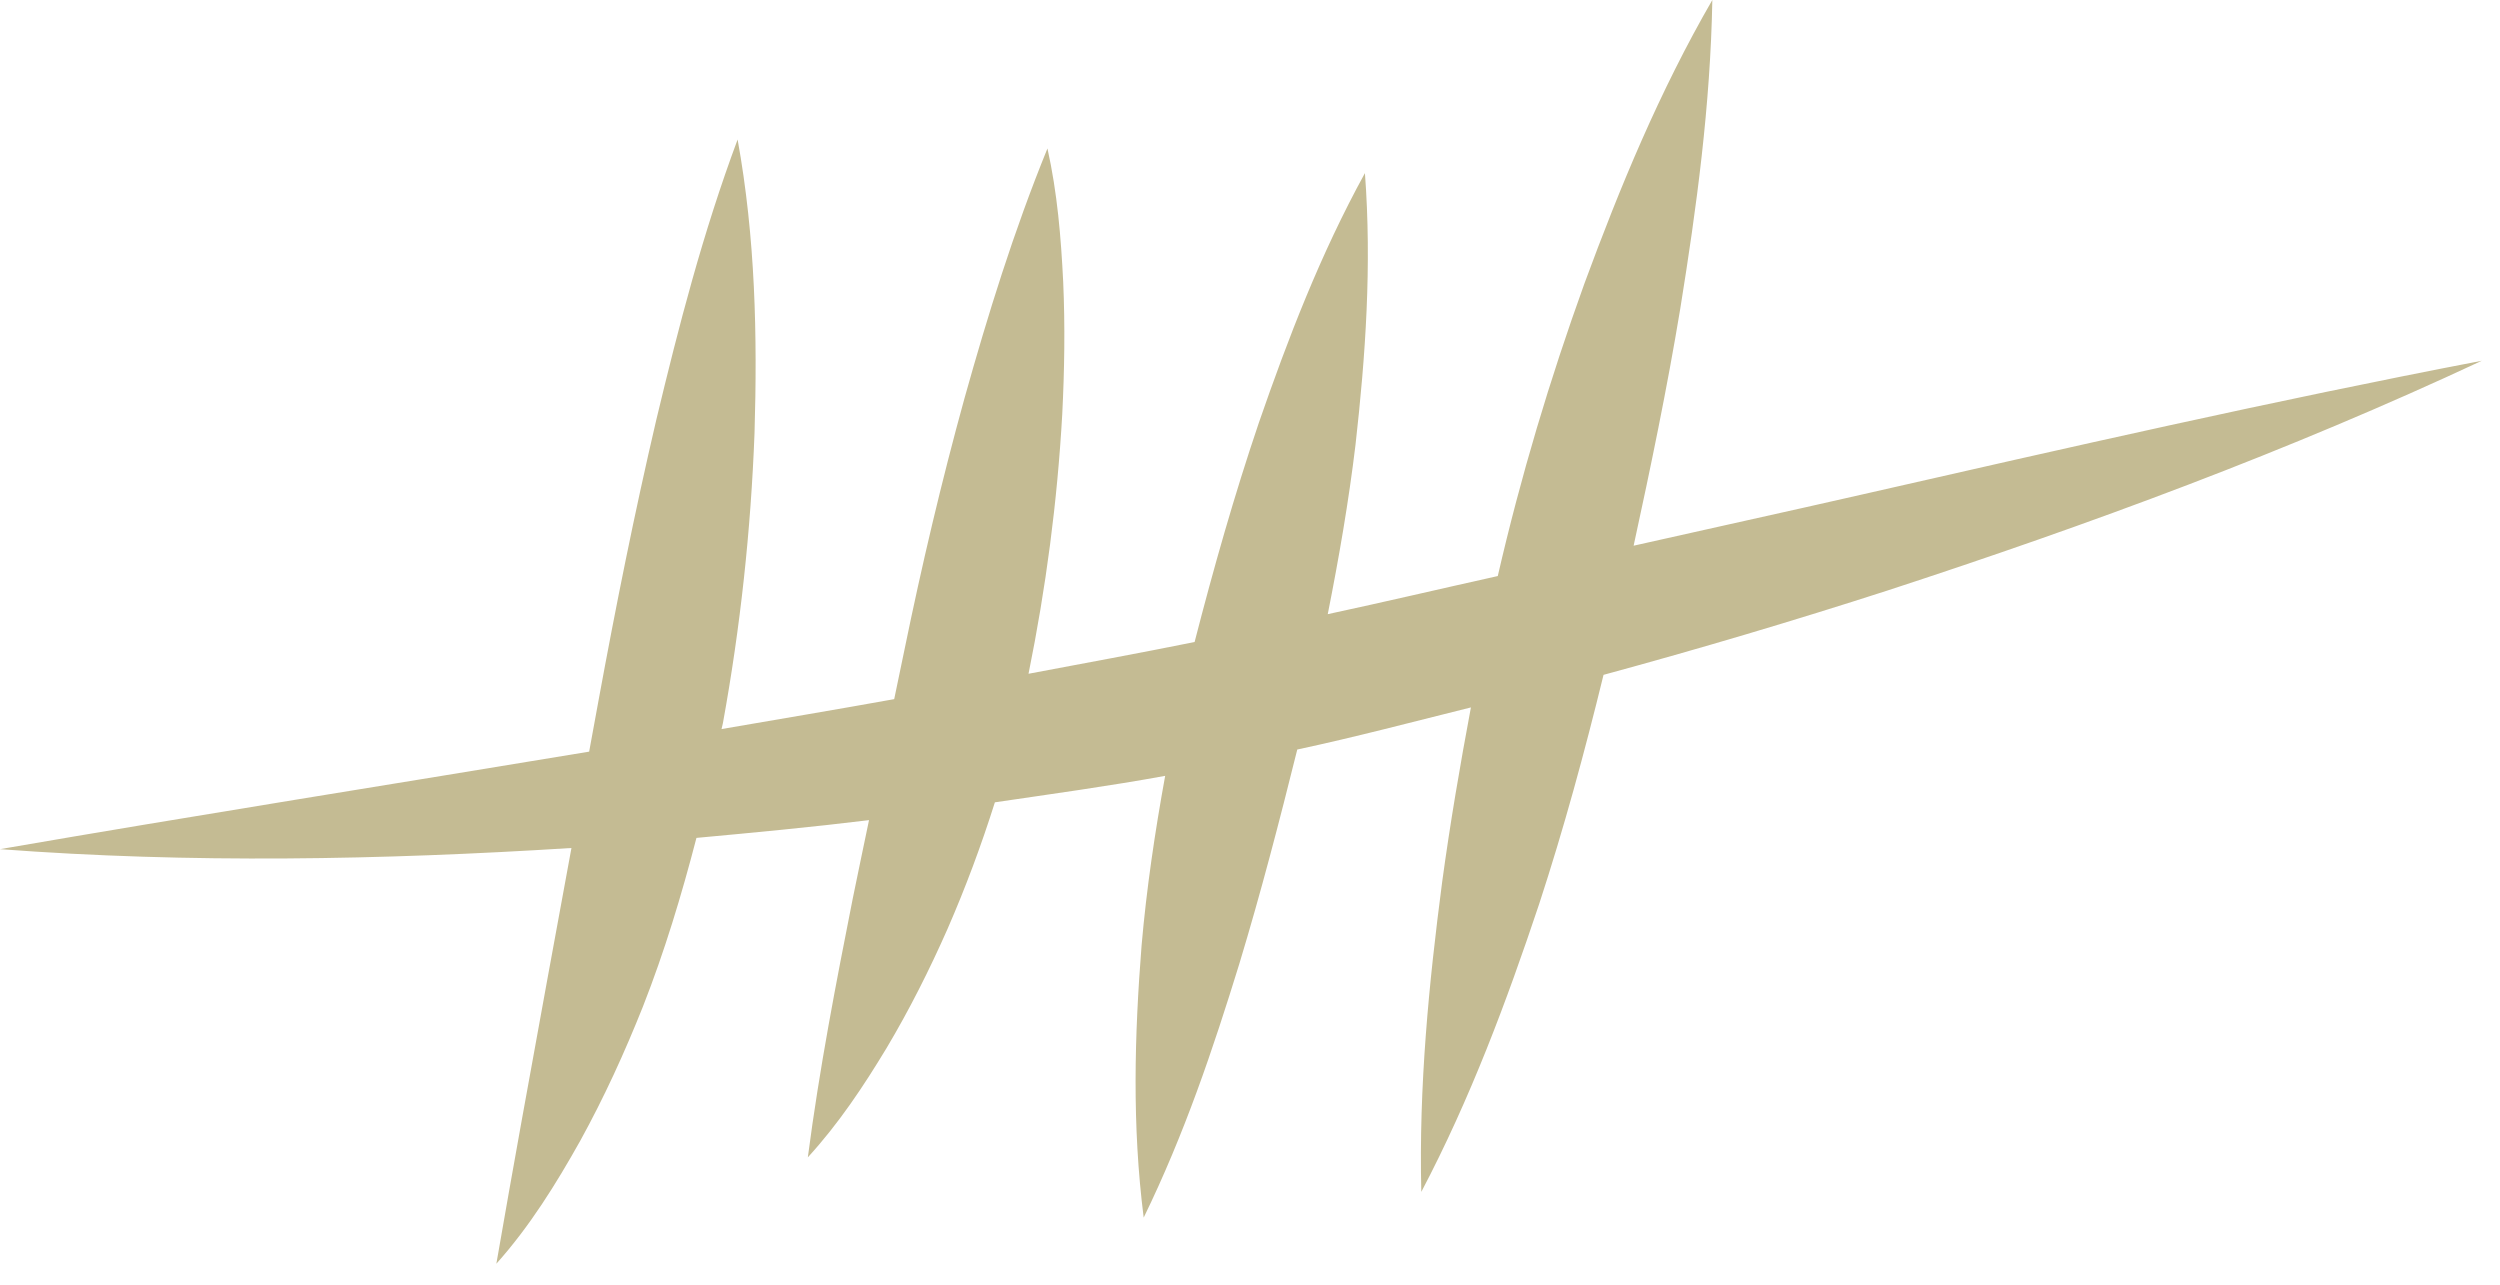 <?xml version="1.0" encoding="utf-8"?>
<!-- Generator: Adobe Illustrator 16.0.3, SVG Export Plug-In . SVG Version: 6.00 Build 0)  -->
<!DOCTYPE svg PUBLIC "-//W3C//DTD SVG 1.1//EN" "http://www.w3.org/Graphics/SVG/1.1/DTD/svg11.dtd">
<svg version="1.1" id="Ebene_1" xmlns="http://www.w3.org/2000/svg" xmlns:xlink="http://www.w3.org/1999/xlink" x="0px" y="0px"
	 width="107px" height="55px" viewBox="0 0 107 55" enable-background="new 0 0 107 55" xml:space="preserve">
<path fill="#C4BB93" d="M106.221,15.44c-8.953,1.717-17.771,3.732-26.574,5.736c-3.25,0.742-6.486,1.447-9.728,2.18
	c0.729-3.35,1.431-6.725,1.996-10.144C72.613,8.882,73.206,4.518,73.288,0c-2.263,3.915-3.951,8.001-5.476,12.139
	c-1.477,4.094-2.725,8.25-3.707,12.516c-2.424,0.539-4.854,1.111-7.277,1.631c0.477-2.402,0.895-4.814,1.188-7.252
	c0.43-3.814,0.7-7.662,0.403-11.625c-1.912,3.482-3.288,7.074-4.541,10.688c-1.052,3.104-1.94,6.238-2.749,9.381
	c-2.361,0.477-4.739,0.911-7.108,1.359c0.746-3.682,1.231-7.355,1.443-11.1c0.095-1.883,0.125-3.773,0.041-5.672
	c-0.094-1.899-0.249-3.807-0.674-5.711c-1.459,3.587-2.553,7.131-3.554,10.704c-0.982,3.561-1.832,7.172-2.564,10.744
	c-0.149,0.701-0.292,1.417-0.441,2.121c-2.457,0.443-4.924,0.856-7.39,1.281c0.017-0.086,0.043-0.17,0.059-0.254
	c0.748-4.113,1.196-8.252,1.353-12.418c0.124-4.167,0.038-8.354-0.724-12.561c-1.49,3.999-2.522,7.999-3.481,12
	c-0.934,3.998-1.737,8.006-2.47,12l-0.403,2.199C16.845,33.559,8.45,34.884,0,36.344c8.153,0.614,16.317,0.463,24.458-0.05
	L23.429,41.9c-0.731,4.004-1.459,7.998-2.185,12.188c1.434-1.604,2.559-3.422,3.594-5.269c1.021-1.854,1.9-3.78,2.68-5.739
	c0.925-2.354,1.655-4.774,2.29-7.218c2.463-0.227,4.929-0.459,7.386-0.76c-0.232,1.127-0.472,2.242-0.7,3.375
	c-0.712,3.604-1.417,7.219-1.919,11.058c1.319-1.44,2.383-3.043,3.372-4.681c0.978-1.643,1.835-3.348,2.604-5.088
	c0.773-1.771,1.448-3.584,2.03-5.426c2.432-0.359,4.867-0.691,7.288-1.133c-0.438,2.406-0.797,4.824-1.009,7.256
	c-0.303,3.84-0.412,7.705,0.09,11.65c1.742-3.572,2.966-7.209,4.09-10.852c0.928-3.062,1.724-6.13,2.483-9.181
	c2.496-0.533,4.957-1.188,7.432-1.802c-0.464,2.476-0.889,4.957-1.23,7.466c-0.57,4.356-1.004,8.748-0.893,13.269
	c2.104-4.002,3.646-8.142,5.041-12.313c1.059-3.236,1.953-6.521,2.758-9.816c4.08-1.109,8.131-2.311,12.146-3.607
	C89.419,22.456,97.954,19.308,106.221,15.44z"/>
</svg>
